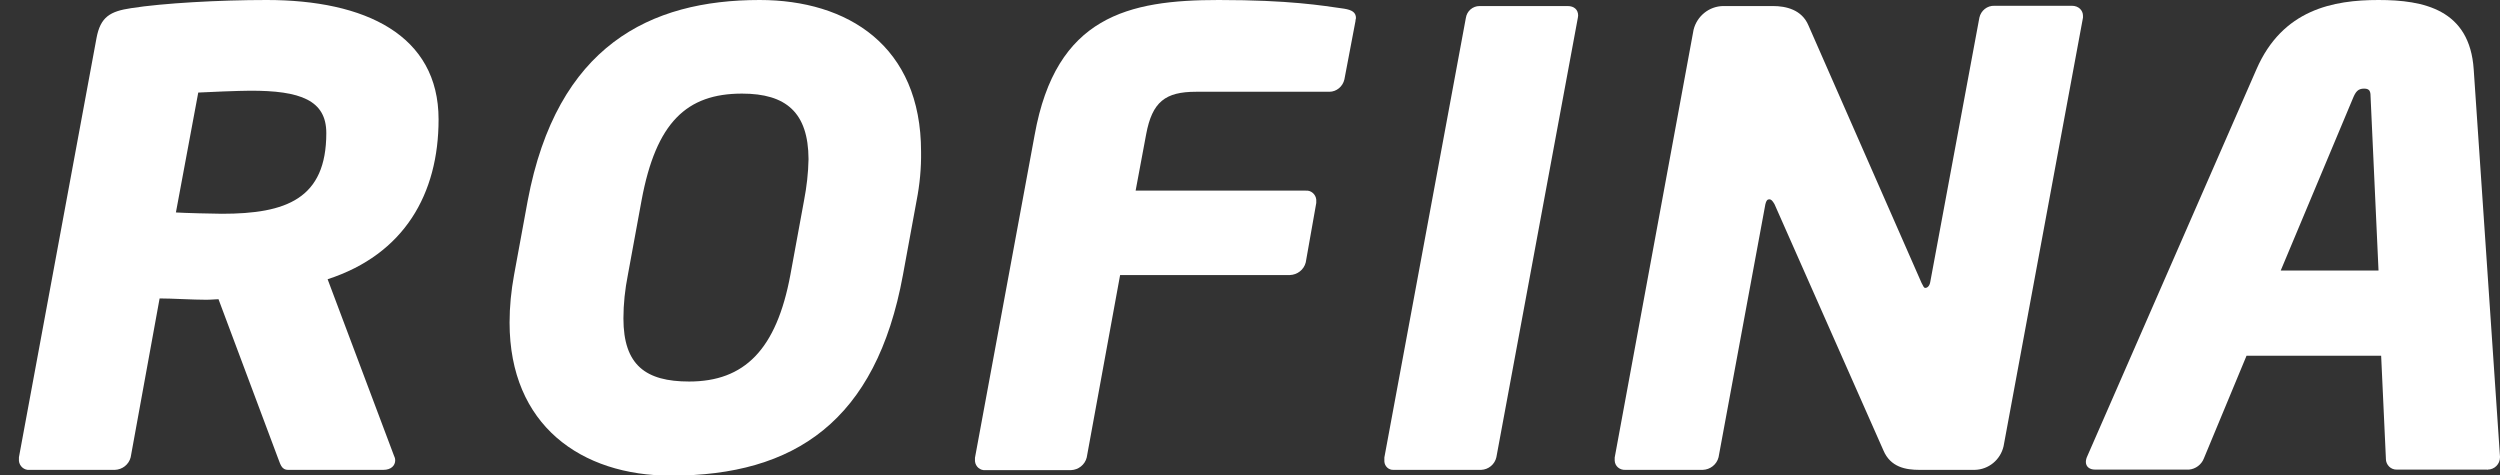 <?xml version="1.0" encoding="utf-8"?>
<!-- Generator: Adobe Illustrator 22.0.0, SVG Export Plug-In . SVG Version: 6.00 Build 0)  -->
<svg version="1.1" id="Capa_1" xmlns="http://www.w3.org/2000/svg" xmlns:xlink="http://www.w3.org/1999/xlink" x="0px" y="0px"
	 viewBox="0 0 950.8 180.8" style="enable-background:new 0 0 950.8 180.8;" xml:space="preserve">
<rect x="0" y="0" width="950.8" height="180.8" fill="#333333" stroke="none"/>
<style type="text/css">
	.st0{fill:#FFFFFF;}
</style>
<title>rofina_resultados</title>
<path class="st0" d="M124.6,106.2l25.2,67c0.3,0.6,0.5,1.2,0.5,1.9c0,1.9-1.5,3.6-4.5,3.6h-36.2c-2.7,0-3-2.4-4-4.8l-22.5-60.1h-0.2
	c-1,0-2.5,0.2-4.5,0.2c-5.2,0-13-0.5-17.7-0.5l-11,60.4c-0.7,2.8-3.2,4.7-6,4.8H11.2c-2,0.2-3.8-1.4-4-3.4c0-0.1,0-0.3,0-0.4v-1
	L36.7,14.5c1.5-8.1,5.2-10.2,13.2-11.4C61.9,1.2,83.4,0,101.4,0c37.5,0,65.4,13.3,65.4,45.4C166.8,73.7,153.8,96.7,124.6,106.2
	 M94.9,34.5c-3.5,0-16.5,0.5-19.5,0.7l-8.5,45.6c2.7,0.2,14.7,0.5,17.5,0.5c24.5,0,39.7-5.7,39.7-30.7
	C124.1,38.2,114.4,34.4,94.9,34.5"/>
<path class="st0" d="M348.6,76.3l-5.2,28.3c-10.2,55.6-41.2,76.3-88.2,76.3c-34.2,0-61.4-19.2-61.4-58.2c0-6.1,0.6-12.1,1.7-18.1
	l5.2-28.3C211.8,17.4,247.2,0,288.9,0c33.5,0,61.4,17.4,61.4,57.7C350.4,63.9,349.8,70.2,348.6,76.3 M282.2,35.6
	c-21,0-32.7,10.9-38.2,40.6l-5.2,28.3c-1.1,5.5-1.7,11.1-1.7,16.6c0,17.8,8.5,24,25,24c21,0,33.2-12.1,38.5-40.6l5.2-28.3
	c1-5.2,1.6-10.4,1.7-15.7C307.4,42.8,299,35.6,282.2,35.6"/>
<path class="st0" d="M515.5,8.1l-4.2,22.1c-0.6,2.7-3,4.7-5.7,4.7h-50.7c-11.7,0-16.7,3.8-19,16.2l-4,21.4h64.7c2-0.2,3.8,1.4,4,3.4
	c0,0.1,0,0.3,0,0.4v0.9l-4,22.6c-0.7,2.8-3.2,4.7-6,4.8h-64.6l-12.7,69.4c-0.7,2.8-3.2,4.7-6,4.8h-32.5c-2,0.2-3.8-1.3-4-3.4
	c0-0.1,0-0.3,0-0.4v-0.9l22.7-122.8C401.6,6.2,429.1,0,463.5,0c27,0,39.2,2.1,47.7,3.3c3,0.5,4.5,1.4,4.5,3.6
	C515.6,7.3,515.5,7.7,515.5,8.1"/>
<path class="st0" d="M600.1,6.7l-31,167.2c-0.6,2.7-3,4.7-5.8,4.8H530c-1.9,0.1-3.4-1.4-3.5-3.2c0-0.1,0-0.2,0-0.3v-1.2l31-167.2
	c0.4-2.6,2.6-4.5,5.2-4.5h33.5c2.5,0,4,1.4,4,3.6L600.1,6.7z"/>
<path class="st0" d="M792.2,6.7l-30.2,163c-1.2,5.2-5.7,8.9-11,9h-21c-5.2,0-11-1-13.7-7.4l-41.4-93.6c-0.8-1.4-1.3-1.9-2-1.9
	s-1.2,0.5-1.5,1.9l-17.8,96.2c-0.7,2.8-3.2,4.7-6,4.8h-29.5c-2.1,0.1-3.9-1.4-4-3.5c0-0.2,0-0.3,0-0.5v-0.7l30-162.7
	c1.3-5.2,5.9-8.9,11.2-9h19c5,0,11,1.4,13.5,7.4l43,97.9c0.8,1.4,0.8,1.9,1.5,1.9c0.5,0,1.5-0.5,1.8-2.2L752.8,6.7
	c0.6-2.7,3-4.6,5.7-4.5H788c2.5,0,4.2,1.7,4.2,3.8L792.2,6.7z"/>
<path class="st0" d="M945.8,178.6h-34.2c-2.3,0.1-4.2-1.8-4.2-4.1c0-0.1,0-0.1,0-0.2l-1.8-39h-51.2l-16.2,39
	c-0.9,2.4-3.2,4.1-5.7,4.3h-35.7c-2.2,0-3.5-1.2-3.5-2.9c0-0.7,0.2-1.5,0.5-2.1l64.4-147.3C868.1,3.6,887.4,0,904.6,0
	s34.7,3.6,36.2,26.4l10,147.3v0.2c0,2.6-2.1,4.7-4.7,4.7C946,178.7,945.9,178.7,945.8,178.6 M901.6,37.3c0-2.4-0.2-3.6-2.5-3.6
	s-3.2,1.2-4.2,3.6l-27.5,65.6h37.2L901.6,37.3z"/>
</svg>
